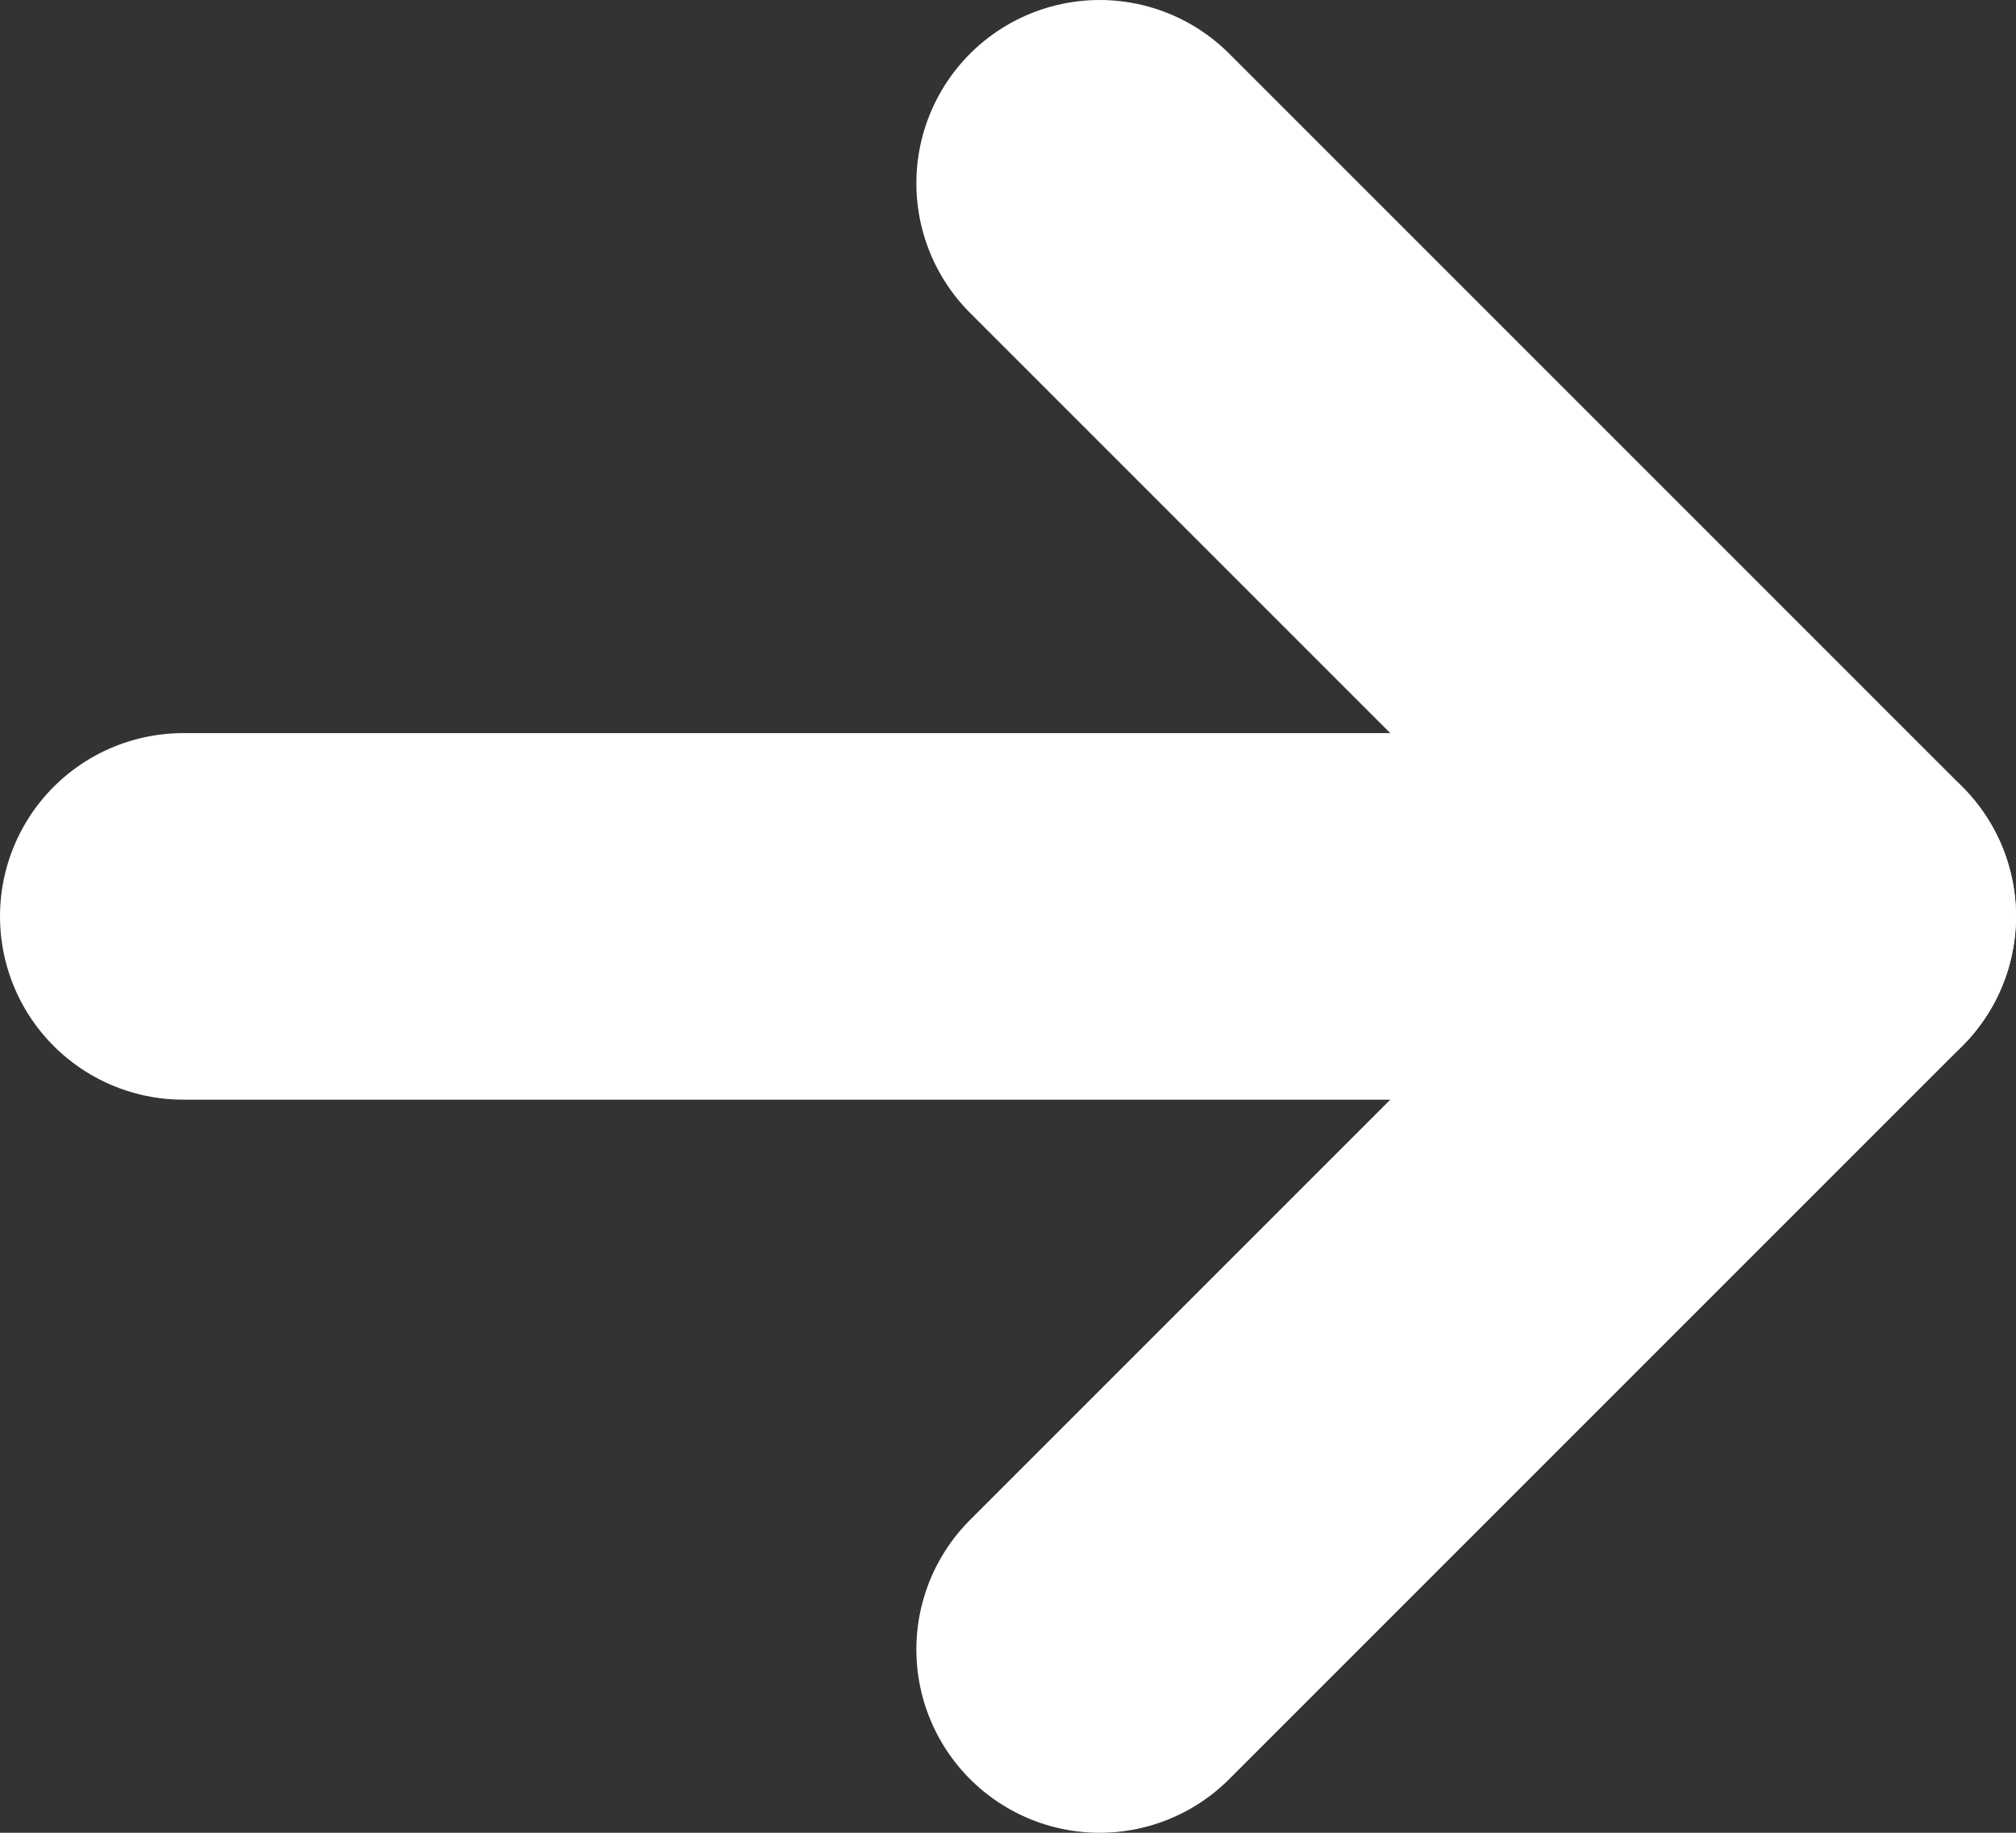 <svg width="11" height="10" viewBox="0 0 11 10" fill="none" xmlns="http://www.w3.org/2000/svg">
    <rect x="0" y="0" width="11" height="10" fill="#333333" stroke="none"/>
    <path d="M1 5H10" stroke="#fff" stroke-width="2" stroke-linecap="round" stroke-linejoin="round" />
    <path d="M6 1L10 5L6 9" stroke="#fff" stroke-width="2" stroke-linecap="round" stroke-linejoin="round" />
</svg>